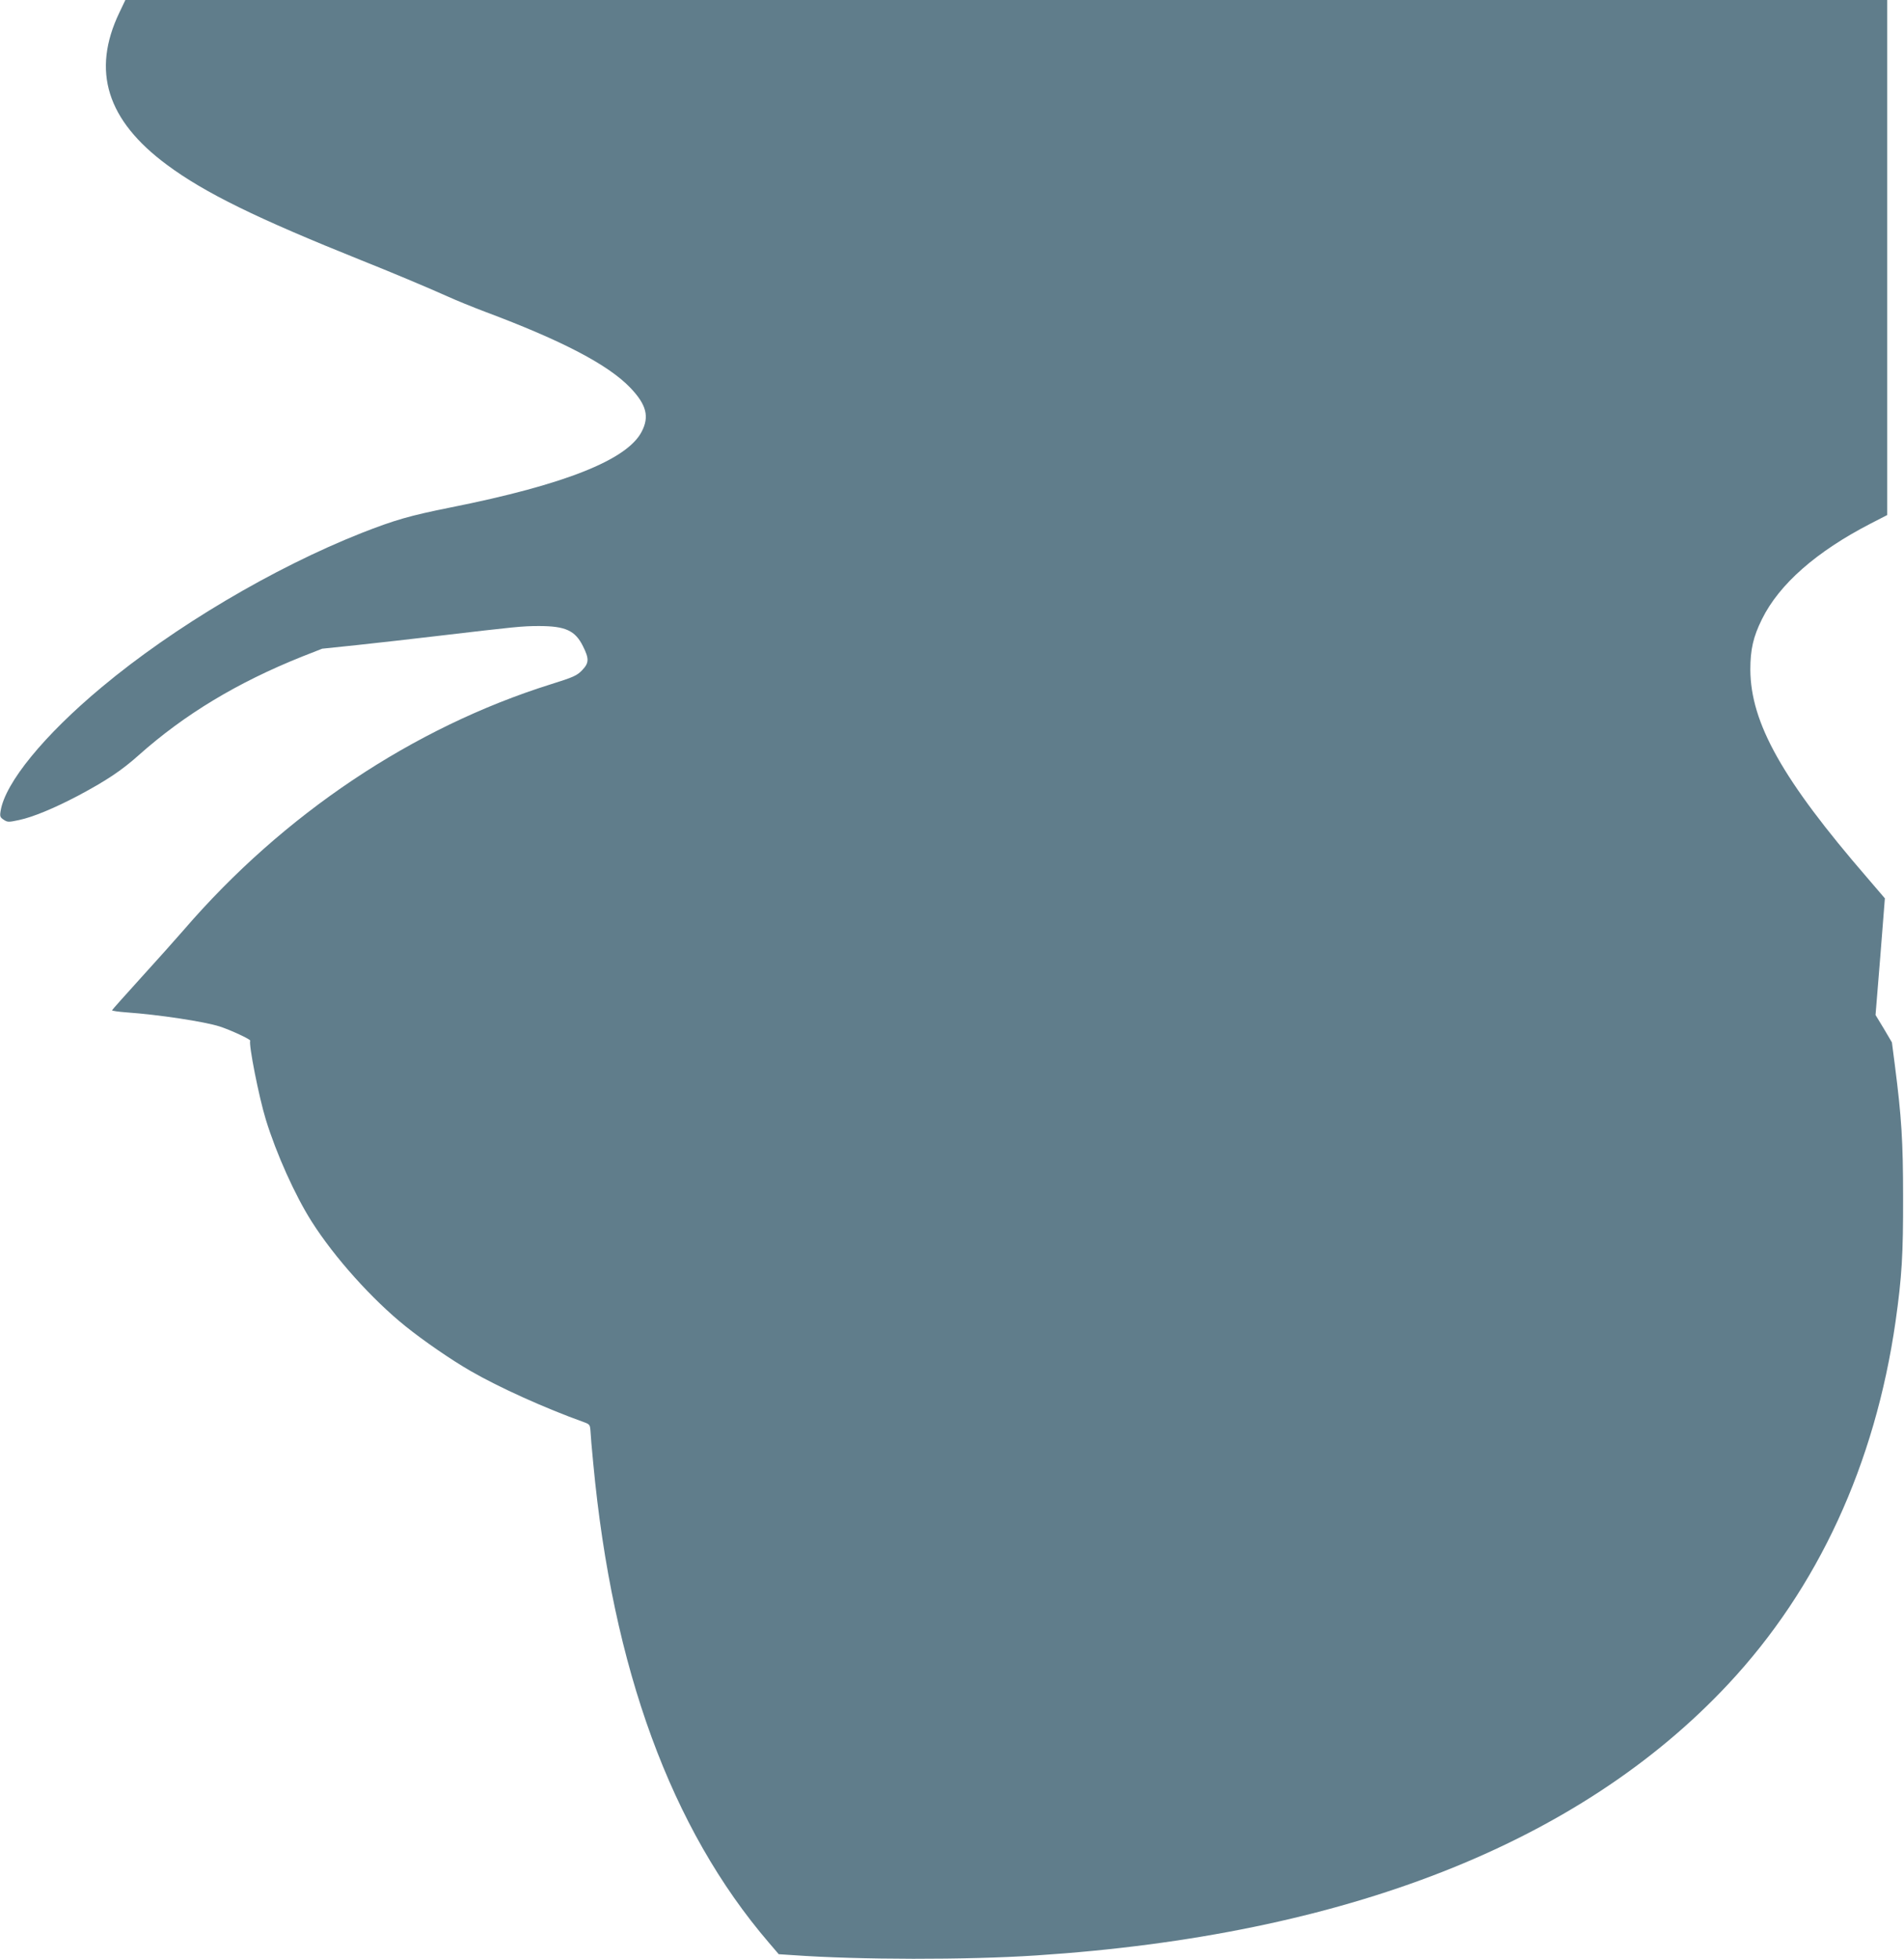 <?xml version="1.0" standalone="no"?>
<!DOCTYPE svg PUBLIC "-//W3C//DTD SVG 20010904//EN"
 "http://www.w3.org/TR/2001/REC-SVG-20010904/DTD/svg10.dtd">
<svg version="1.0" xmlns="http://www.w3.org/2000/svg"
 width="1244pt" height="1280pt" viewBox="0 0 1244 1280"
 preserveAspectRatio="xMidYMid meet">
<g transform="translate(0,1280) scale(0.1,-0.1)"
fill="#607d8b" stroke="none">
<path d="M780 12718 c-183 -382 -82 -704 311 -995 248 -184 588 -350 1271
-624 186 -74 434 -178 563 -236 55 -25 165 -70 245 -100 502 -188 803 -345
948 -496 106 -111 126 -189 74 -288 -96 -184 -505 -346 -1247 -494 -269 -54
-366 -82 -585 -168 -573 -227 -1225 -613 -1695 -1006 -378 -315 -632 -626
-661 -809 -6 -36 -3 -42 21 -58 25 -16 31 -16 101 -1 89 19 227 76 383 158
184 98 284 164 398 266 299 266 643 474 1068 644 l130 51 230 24 c127 14 365
40 530 60 503 59 546 64 656 64 173 0 237 -29 288 -132 41 -82 40 -109 -6
-157 -34 -35 -56 -45 -203 -91 -902 -283 -1748 -849 -2400 -1606 -52 -60 -178
-201 -280 -313 -102 -112 -186 -207 -188 -211 -1 -4 41 -10 95 -14 211 -15
508 -60 608 -92 69 -22 205 -85 200 -93 -12 -21 57 -370 102 -516 69 -224 191
-495 299 -665 149 -235 395 -509 614 -685 118 -95 301 -221 425 -292 185 -107
486 -243 740 -334 38 -14 40 -17 43 -59 1 -25 9 -119 18 -210 126 -1342 509
-2387 1147 -3131 l65 -76 92 -6 c434 -31 1134 -32 1590 -2 2019 132 3549 732
4522 1773 586 627 959 1436 1093 2370 41 291 50 436 49 812 0 363 -10 521 -54
863 l-19 147 -53 90 -54 89 31 381 30 381 -113 132 c-557 644 -764 1014 -766
1362 0 132 19 215 76 330 113 229 356 442 711 625 l107 55 0 1683 0 1682
-5755 0 -5756 0 -39 -82z"/>
</g>
</svg>
